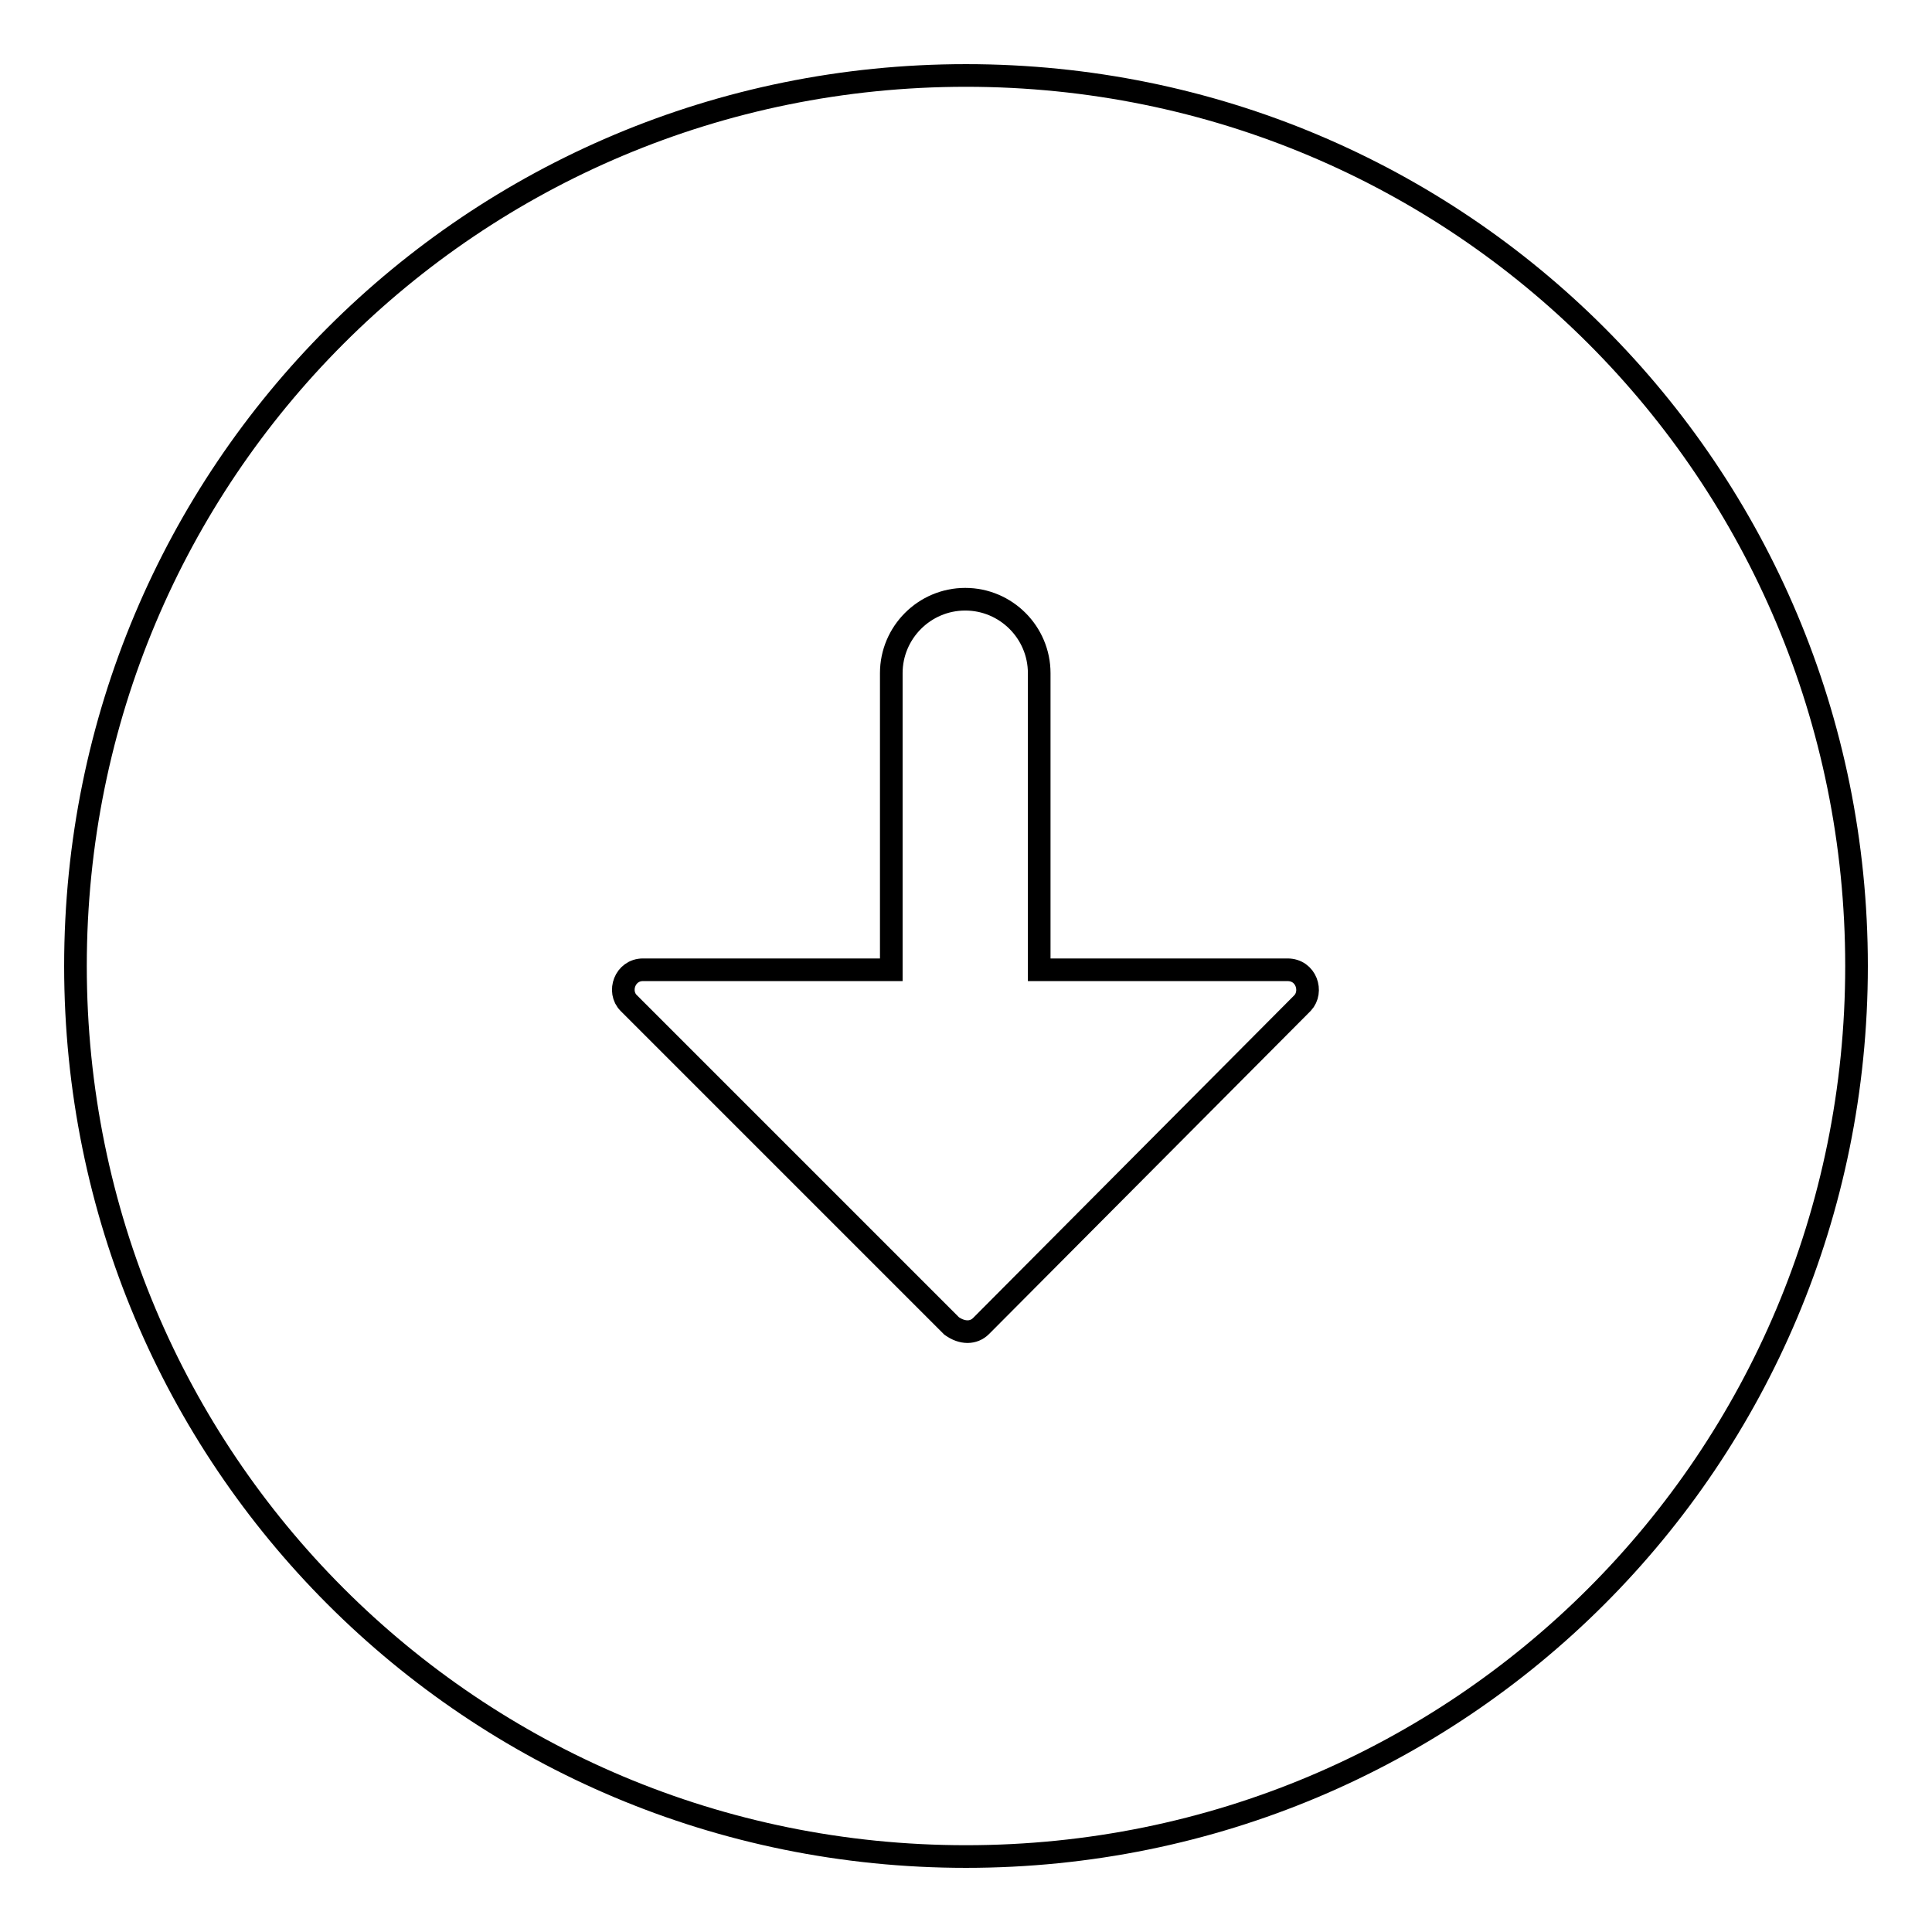 <?xml version="1.0" encoding="utf-8"?>
<!-- Svg Vector Icons : http://www.onlinewebfonts.com/icon -->
<!DOCTYPE svg PUBLIC "-//W3C//DTD SVG 1.1//EN" "http://www.w3.org/Graphics/SVG/1.1/DTD/svg11.dtd">
<svg version="1.1" xmlns="http://www.w3.org/2000/svg" xmlns:xlink="http://www.w3.org/1999/xlink" x="0px" y="0px" viewBox="0 0 256 256" enable-background="new 0 0 256 256" xml:space="preserve">
<g> <path stroke-width="3" fill-opacity="0" stroke="#000000"  d="M128,246c65.4,0,118-52.6,118-118c0-65.4-52.6-118-118-118S10,62.6,10,128C10,193.4,62.6,246,128,246z  M85.2,128.5h32.9V89.2c0-5.4,4.4-9.8,9.8-9.8c5.4,0,9.8,4.4,9.8,9.8v39.3h32.9c2.5,0,3.4,2.9,2,4.4L130,175.7c-1,1-2.5,1-3.9,0 l-42.8-42.8C81.8,131.4,82.8,128.5,85.2,128.5z"/></g>
</svg>